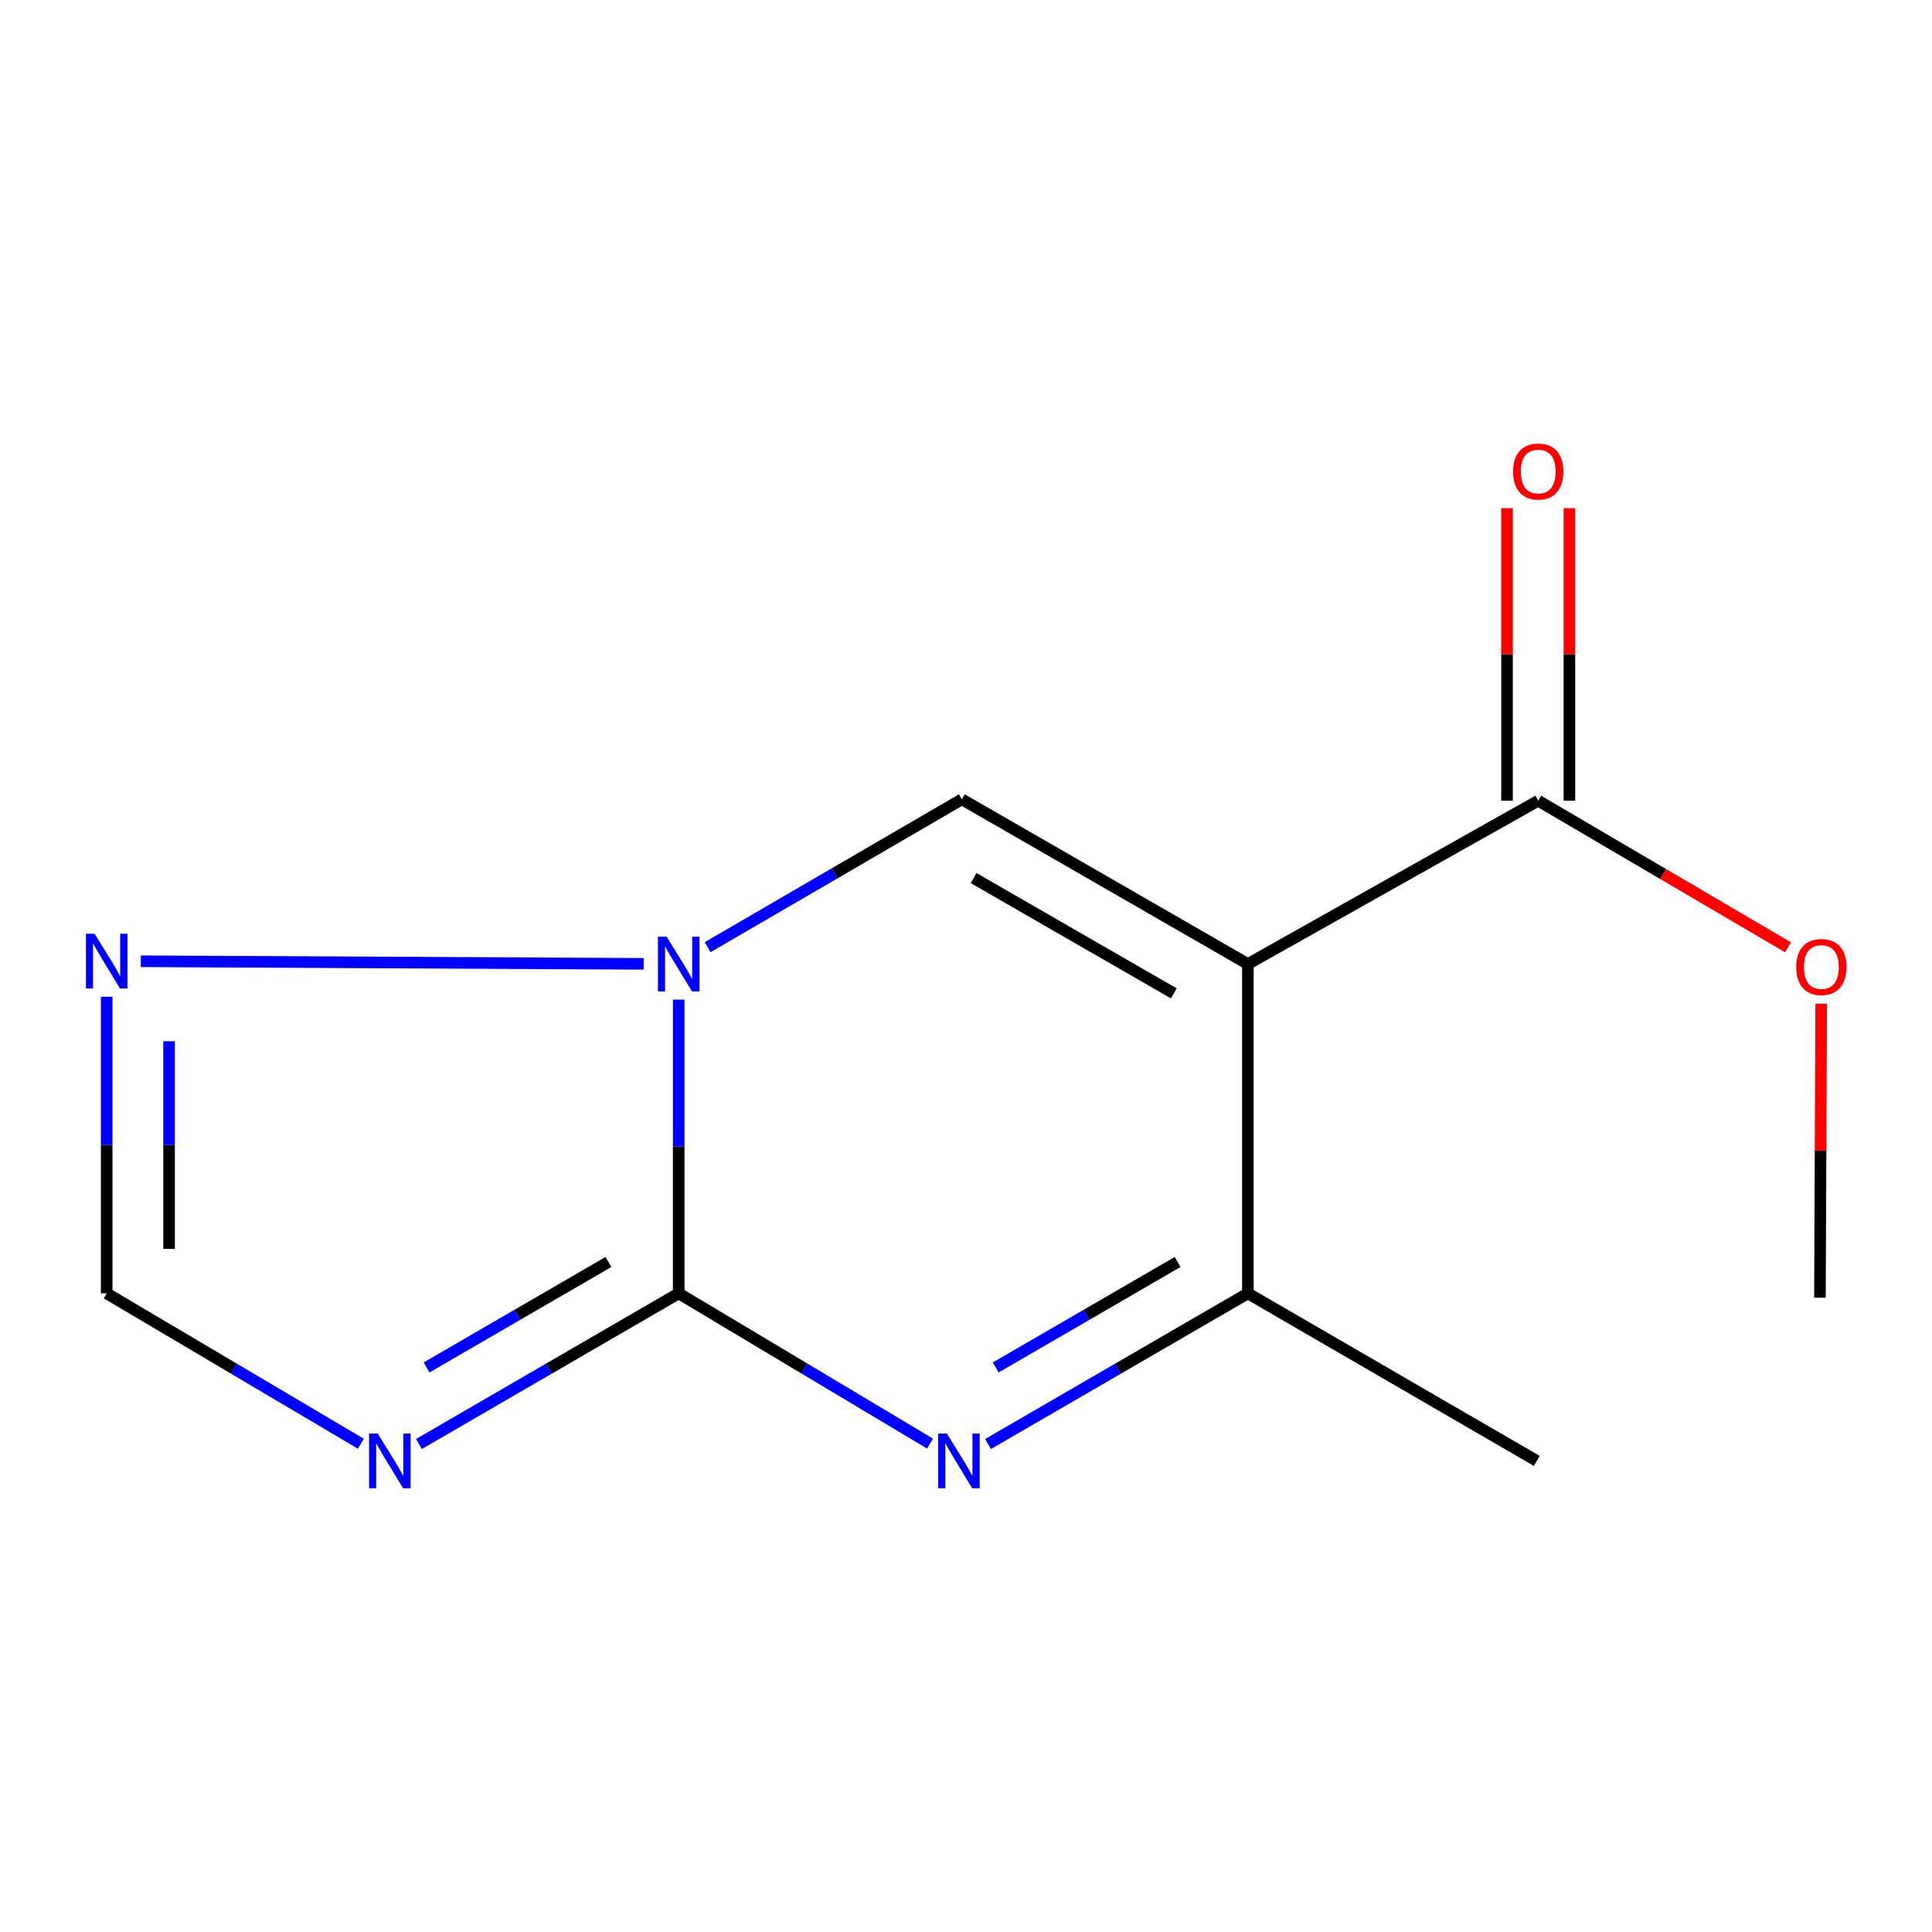 <?xml version='1.0' encoding='iso-8859-1'?>
<svg version='1.1' baseProfile='full'
              xmlns='http://www.w3.org/2000/svg'
                      xmlns:rdkit='http://www.rdkit.org/xml'
                      xmlns:xlink='http://www.w3.org/1999/xlink'
                  xml:space='preserve'
width='1000px' height='1000px' viewBox='0 0 1000 1000'>
<!-- END OF HEADER -->
<rect style='opacity:1.0;fill:#FFFFFF;stroke:none' width='1000' height='1000' x='0' y='0'> </rect>
<path class='bond-1' d='M 351.294,669.443 L 351.294,593.422' style='fill:none;fill-rule:evenodd;stroke:#000000;stroke-width:6px;stroke-linecap:butt;stroke-linejoin:miter;stroke-opacity:1' />
<path class='bond-1' d='M 351.294,593.422 L 351.294,517.4' style='fill:none;fill-rule:evenodd;stroke:#0000FF;stroke-width:6px;stroke-linecap:butt;stroke-linejoin:miter;stroke-opacity:1' />
<path class='bond-2' d='M 351.294,669.443 L 416.341,708.327' style='fill:none;fill-rule:evenodd;stroke:#000000;stroke-width:6px;stroke-linecap:butt;stroke-linejoin:miter;stroke-opacity:1' />
<path class='bond-2' d='M 416.341,708.327 L 481.388,747.21' style='fill:none;fill-rule:evenodd;stroke:#0000FF;stroke-width:6px;stroke-linecap:butt;stroke-linejoin:miter;stroke-opacity:1' />
<path class='bond-4' d='M 351.294,669.443 L 284.061,708.433' style='fill:none;fill-rule:evenodd;stroke:#000000;stroke-width:6px;stroke-linecap:butt;stroke-linejoin:miter;stroke-opacity:1' />
<path class='bond-4' d='M 284.061,708.433 L 216.828,747.422' style='fill:none;fill-rule:evenodd;stroke:#0000FF;stroke-width:6px;stroke-linecap:butt;stroke-linejoin:miter;stroke-opacity:1' />
<path class='bond-4' d='M 314.923,653.203 L 267.86,680.495' style='fill:none;fill-rule:evenodd;stroke:#000000;stroke-width:6px;stroke-linecap:butt;stroke-linejoin:miter;stroke-opacity:1' />
<path class='bond-4' d='M 267.86,680.495 L 220.797,707.788' style='fill:none;fill-rule:evenodd;stroke:#0000FF;stroke-width:6px;stroke-linecap:butt;stroke-linejoin:miter;stroke-opacity:1' />
<path class='bond-0' d='M 645.898,498.978 L 645.898,669.443' style='fill:none;fill-rule:evenodd;stroke:#000000;stroke-width:6px;stroke-linecap:butt;stroke-linejoin:miter;stroke-opacity:1' />
<path class='bond-7' d='M 645.898,498.978 L 796.179,414.454' style='fill:none;fill-rule:evenodd;stroke:#000000;stroke-width:6px;stroke-linecap:butt;stroke-linejoin:miter;stroke-opacity:1' />
<path class='bond-14' d='M 645.898,498.978 L 497.86,413.719' style='fill:none;fill-rule:evenodd;stroke:#000000;stroke-width:6px;stroke-linecap:butt;stroke-linejoin:miter;stroke-opacity:1' />
<path class='bond-14' d='M 607.575,514.175 L 503.948,454.493' style='fill:none;fill-rule:evenodd;stroke:#000000;stroke-width:6px;stroke-linecap:butt;stroke-linejoin:miter;stroke-opacity:1' />
<path class='bond-3' d='M 366.273,490.265 L 432.067,451.992' style='fill:none;fill-rule:evenodd;stroke:#0000FF;stroke-width:6px;stroke-linecap:butt;stroke-linejoin:miter;stroke-opacity:1' />
<path class='bond-3' d='M 432.067,451.992 L 497.86,413.719' style='fill:none;fill-rule:evenodd;stroke:#000000;stroke-width:6px;stroke-linecap:butt;stroke-linejoin:miter;stroke-opacity:1' />
<path class='bond-6' d='M 333.152,498.885 L 72.906,497.544' style='fill:none;fill-rule:evenodd;stroke:#0000FF;stroke-width:6px;stroke-linecap:butt;stroke-linejoin:miter;stroke-opacity:1' />
<path class='bond-5' d='M 511.415,747.423 L 578.657,708.433' style='fill:none;fill-rule:evenodd;stroke:#0000FF;stroke-width:6px;stroke-linecap:butt;stroke-linejoin:miter;stroke-opacity:1' />
<path class='bond-5' d='M 578.657,708.433 L 645.898,669.443' style='fill:none;fill-rule:evenodd;stroke:#000000;stroke-width:6px;stroke-linecap:butt;stroke-linejoin:miter;stroke-opacity:1' />
<path class='bond-5' d='M 515.388,707.788 L 562.457,680.495' style='fill:none;fill-rule:evenodd;stroke:#0000FF;stroke-width:6px;stroke-linecap:butt;stroke-linejoin:miter;stroke-opacity:1' />
<path class='bond-5' d='M 562.457,680.495 L 609.526,653.202' style='fill:none;fill-rule:evenodd;stroke:#000000;stroke-width:6px;stroke-linecap:butt;stroke-linejoin:miter;stroke-opacity:1' />
<path class='bond-8' d='M 186.77,747.282 L 120.994,708.363' style='fill:none;fill-rule:evenodd;stroke:#0000FF;stroke-width:6px;stroke-linecap:butt;stroke-linejoin:miter;stroke-opacity:1' />
<path class='bond-8' d='M 120.994,708.363 L 55.218,669.443' style='fill:none;fill-rule:evenodd;stroke:#000000;stroke-width:6px;stroke-linecap:butt;stroke-linejoin:miter;stroke-opacity:1' />
<path class='bond-11' d='M 645.898,669.443 L 795.425,756.156' style='fill:none;fill-rule:evenodd;stroke:#000000;stroke-width:6px;stroke-linecap:butt;stroke-linejoin:miter;stroke-opacity:1' />
<path class='bond-13' d='M 55.218,515.913 L 55.218,592.678' style='fill:none;fill-rule:evenodd;stroke:#0000FF;stroke-width:6px;stroke-linecap:butt;stroke-linejoin:miter;stroke-opacity:1' />
<path class='bond-13' d='M 55.218,592.678 L 55.218,669.443' style='fill:none;fill-rule:evenodd;stroke:#000000;stroke-width:6px;stroke-linecap:butt;stroke-linejoin:miter;stroke-opacity:1' />
<path class='bond-13' d='M 87.513,538.943 L 87.513,592.678' style='fill:none;fill-rule:evenodd;stroke:#0000FF;stroke-width:6px;stroke-linecap:butt;stroke-linejoin:miter;stroke-opacity:1' />
<path class='bond-13' d='M 87.513,592.678 L 87.513,646.414' style='fill:none;fill-rule:evenodd;stroke:#000000;stroke-width:6px;stroke-linecap:butt;stroke-linejoin:miter;stroke-opacity:1' />
<path class='bond-9' d='M 812.326,414.454 L 812.326,338.733' style='fill:none;fill-rule:evenodd;stroke:#000000;stroke-width:6px;stroke-linecap:butt;stroke-linejoin:miter;stroke-opacity:1' />
<path class='bond-9' d='M 812.326,338.733 L 812.326,263.011' style='fill:none;fill-rule:evenodd;stroke:#FF0000;stroke-width:6px;stroke-linecap:butt;stroke-linejoin:miter;stroke-opacity:1' />
<path class='bond-9' d='M 780.031,414.454 L 780.031,338.733' style='fill:none;fill-rule:evenodd;stroke:#000000;stroke-width:6px;stroke-linecap:butt;stroke-linejoin:miter;stroke-opacity:1' />
<path class='bond-9' d='M 780.031,338.733 L 780.031,263.011' style='fill:none;fill-rule:evenodd;stroke:#FF0000;stroke-width:6px;stroke-linecap:butt;stroke-linejoin:miter;stroke-opacity:1' />
<path class='bond-10' d='M 796.179,414.454 L 860.829,452.391' style='fill:none;fill-rule:evenodd;stroke:#000000;stroke-width:6px;stroke-linecap:butt;stroke-linejoin:miter;stroke-opacity:1' />
<path class='bond-10' d='M 860.829,452.391 L 925.48,490.328' style='fill:none;fill-rule:evenodd;stroke:#FF0000;stroke-width:6px;stroke-linecap:butt;stroke-linejoin:miter;stroke-opacity:1' />
<path class='bond-12' d='M 942.646,519.49 L 942.319,595.588' style='fill:none;fill-rule:evenodd;stroke:#FF0000;stroke-width:6px;stroke-linecap:butt;stroke-linejoin:miter;stroke-opacity:1' />
<path class='bond-12' d='M 942.319,595.588 L 941.992,671.686' style='fill:none;fill-rule:evenodd;stroke:#000000;stroke-width:6px;stroke-linecap:butt;stroke-linejoin:miter;stroke-opacity:1' />
<path  class='atom-2' d='M 345.034 484.818
L 354.314 499.818
Q 355.234 501.298, 356.714 503.978
Q 358.194 506.658, 358.274 506.818
L 358.274 484.818
L 362.034 484.818
L 362.034 513.138
L 358.154 513.138
L 348.194 496.738
Q 347.034 494.818, 345.794 492.618
Q 344.594 490.418, 344.234 489.738
L 344.234 513.138
L 340.554 513.138
L 340.554 484.818
L 345.034 484.818
' fill='#0000FF'/>
<path  class='atom-3' d='M 490.093 741.996
L 499.373 756.996
Q 500.293 758.476, 501.773 761.156
Q 503.253 763.836, 503.333 763.996
L 503.333 741.996
L 507.093 741.996
L 507.093 770.316
L 503.213 770.316
L 493.253 753.916
Q 492.093 751.996, 490.853 749.796
Q 489.653 747.596, 489.293 746.916
L 489.293 770.316
L 485.613 770.316
L 485.613 741.996
L 490.093 741.996
' fill='#0000FF'/>
<path  class='atom-5' d='M 195.507 741.996
L 204.787 756.996
Q 205.707 758.476, 207.187 761.156
Q 208.667 763.836, 208.747 763.996
L 208.747 741.996
L 212.507 741.996
L 212.507 770.316
L 208.627 770.316
L 198.667 753.916
Q 197.507 751.996, 196.267 749.796
Q 195.067 747.596, 194.707 746.916
L 194.707 770.316
L 191.027 770.316
L 191.027 741.996
L 195.507 741.996
' fill='#0000FF'/>
<path  class='atom-7' d='M 48.958 483.293
L 58.238 498.293
Q 59.158 499.773, 60.638 502.453
Q 62.118 505.133, 62.198 505.293
L 62.198 483.293
L 65.958 483.293
L 65.958 511.613
L 62.078 511.613
L 52.118 495.213
Q 50.958 493.293, 49.718 491.093
Q 48.518 488.893, 48.158 488.213
L 48.158 511.613
L 44.478 511.613
L 44.478 483.293
L 48.958 483.293
' fill='#0000FF'/>
<path  class='atom-10' d='M 783.179 244.069
Q 783.179 237.269, 786.539 233.469
Q 789.899 229.669, 796.179 229.669
Q 802.459 229.669, 805.819 233.469
Q 809.179 237.269, 809.179 244.069
Q 809.179 250.949, 805.779 254.869
Q 802.379 258.749, 796.179 258.749
Q 789.939 258.749, 786.539 254.869
Q 783.179 250.989, 783.179 244.069
M 796.179 255.549
Q 800.499 255.549, 802.819 252.669
Q 805.179 249.749, 805.179 244.069
Q 805.179 238.509, 802.819 235.709
Q 800.499 232.869, 796.179 232.869
Q 791.859 232.869, 789.499 235.669
Q 787.179 238.469, 787.179 244.069
Q 787.179 249.789, 789.499 252.669
Q 791.859 255.549, 796.179 255.549
' fill='#FF0000'/>
<path  class='atom-11' d='M 929.727 500.53
Q 929.727 493.73, 933.087 489.93
Q 936.447 486.13, 942.727 486.13
Q 949.007 486.13, 952.367 489.93
Q 955.727 493.73, 955.727 500.53
Q 955.727 507.41, 952.327 511.33
Q 948.927 515.21, 942.727 515.21
Q 936.487 515.21, 933.087 511.33
Q 929.727 507.45, 929.727 500.53
M 942.727 512.01
Q 947.047 512.01, 949.367 509.13
Q 951.727 506.21, 951.727 500.53
Q 951.727 494.97, 949.367 492.17
Q 947.047 489.33, 942.727 489.33
Q 938.407 489.33, 936.047 492.13
Q 933.727 494.93, 933.727 500.53
Q 933.727 506.25, 936.047 509.13
Q 938.407 512.01, 942.727 512.01
' fill='#FF0000'/>
</svg>
